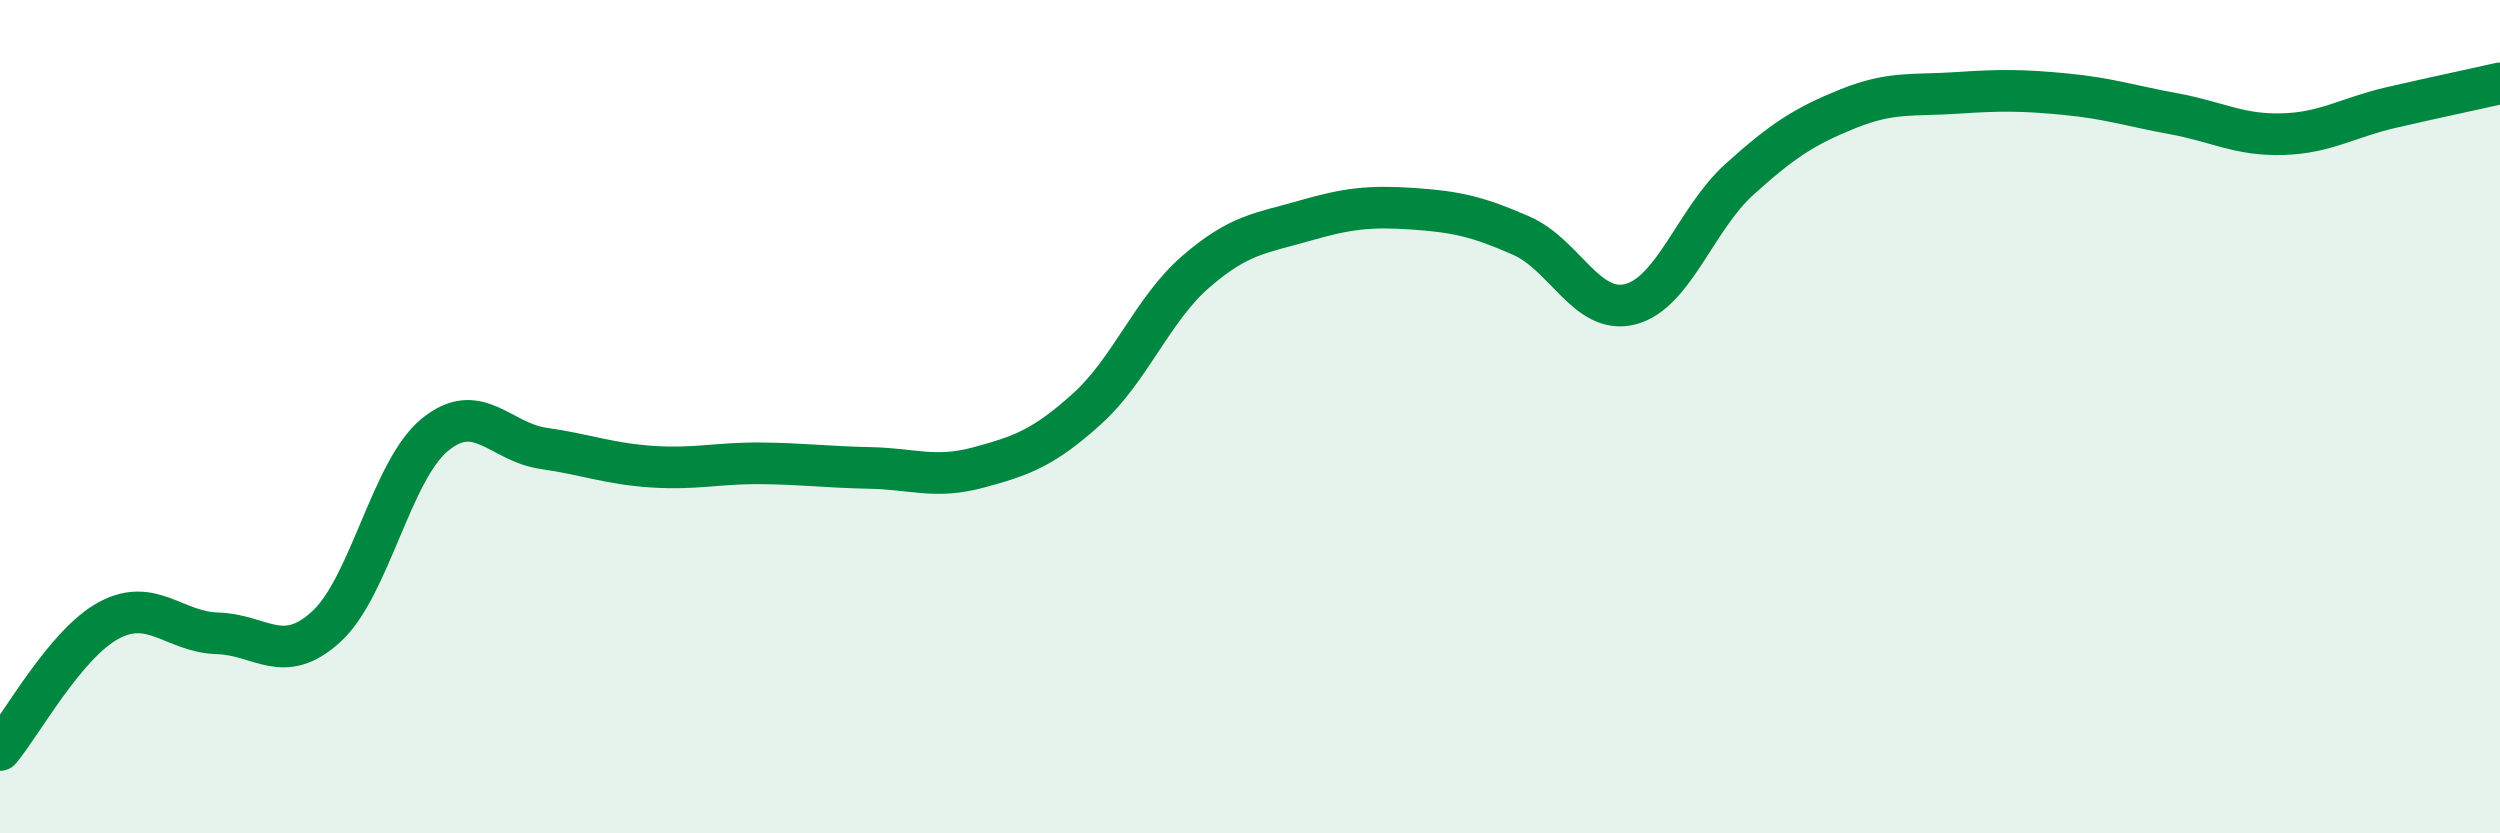 
    <svg width="60" height="20" viewBox="0 0 60 20" xmlns="http://www.w3.org/2000/svg">
      <path
        d="M 0,18 C 0.52,17.38 1.57,15.45 2.61,14.89 C 3.65,14.33 4.18,15.17 5.22,15.2 C 6.26,15.23 6.79,15.99 7.83,15.04 C 8.87,14.09 9.39,11.3 10.43,10.44 C 11.47,9.58 12,10.61 13.04,10.76 C 14.08,10.91 14.61,11.13 15.65,11.2 C 16.69,11.27 17.22,11.11 18.26,11.12 C 19.3,11.13 19.83,11.21 20.87,11.23 C 21.91,11.25 22.44,11.5 23.48,11.22 C 24.52,10.94 25.05,10.75 26.09,9.81 C 27.13,8.87 27.66,7.42 28.7,6.52 C 29.74,5.62 30.26,5.6 31.3,5.3 C 32.34,5 32.87,4.94 33.91,5.01 C 34.95,5.08 35.48,5.2 36.52,5.66 C 37.56,6.12 38.09,7.57 39.13,7.3 C 40.17,7.03 40.7,5.25 41.74,4.31 C 42.78,3.37 43.31,3.03 44.35,2.61 C 45.39,2.19 45.92,2.3 46.96,2.23 C 48,2.16 48.53,2.16 49.57,2.26 C 50.61,2.36 51.13,2.54 52.17,2.73 C 53.21,2.92 53.74,3.25 54.78,3.22 C 55.82,3.19 56.35,2.82 57.39,2.58 C 58.43,2.34 59.48,2.12 60,2L60 20L0 20Z"
        fill="#008740"
        opacity="0.1"
        stroke-linecap="round"
        stroke-linejoin="round"
      />
      <path
        d="M 0,18 C 0.52,17.38 1.57,15.45 2.61,14.89 C 3.65,14.33 4.18,15.17 5.22,15.2 C 6.26,15.23 6.79,15.99 7.83,15.04 C 8.87,14.09 9.39,11.3 10.43,10.44 C 11.47,9.58 12,10.61 13.04,10.76 C 14.08,10.91 14.61,11.13 15.65,11.2 C 16.69,11.27 17.22,11.11 18.26,11.12 C 19.3,11.13 19.83,11.21 20.87,11.23 C 21.91,11.25 22.44,11.5 23.48,11.22 C 24.52,10.94 25.05,10.75 26.09,9.81 C 27.13,8.87 27.66,7.42 28.7,6.52 C 29.74,5.62 30.26,5.6 31.3,5.3 C 32.34,5 32.87,4.94 33.91,5.01 C 34.95,5.08 35.48,5.2 36.52,5.66 C 37.56,6.12 38.09,7.57 39.13,7.3 C 40.17,7.03 40.7,5.25 41.74,4.31 C 42.78,3.37 43.31,3.03 44.35,2.61 C 45.39,2.19 45.92,2.3 46.96,2.23 C 48,2.16 48.53,2.16 49.57,2.26 C 50.61,2.36 51.13,2.54 52.17,2.73 C 53.21,2.92 53.74,3.25 54.78,3.22 C 55.82,3.19 56.35,2.82 57.39,2.58 C 58.43,2.34 59.48,2.12 60,2"
        stroke="#008740"
        stroke-width="1"
        fill="none"
        stroke-linecap="round"
        stroke-linejoin="round"
      />
    </svg>
  